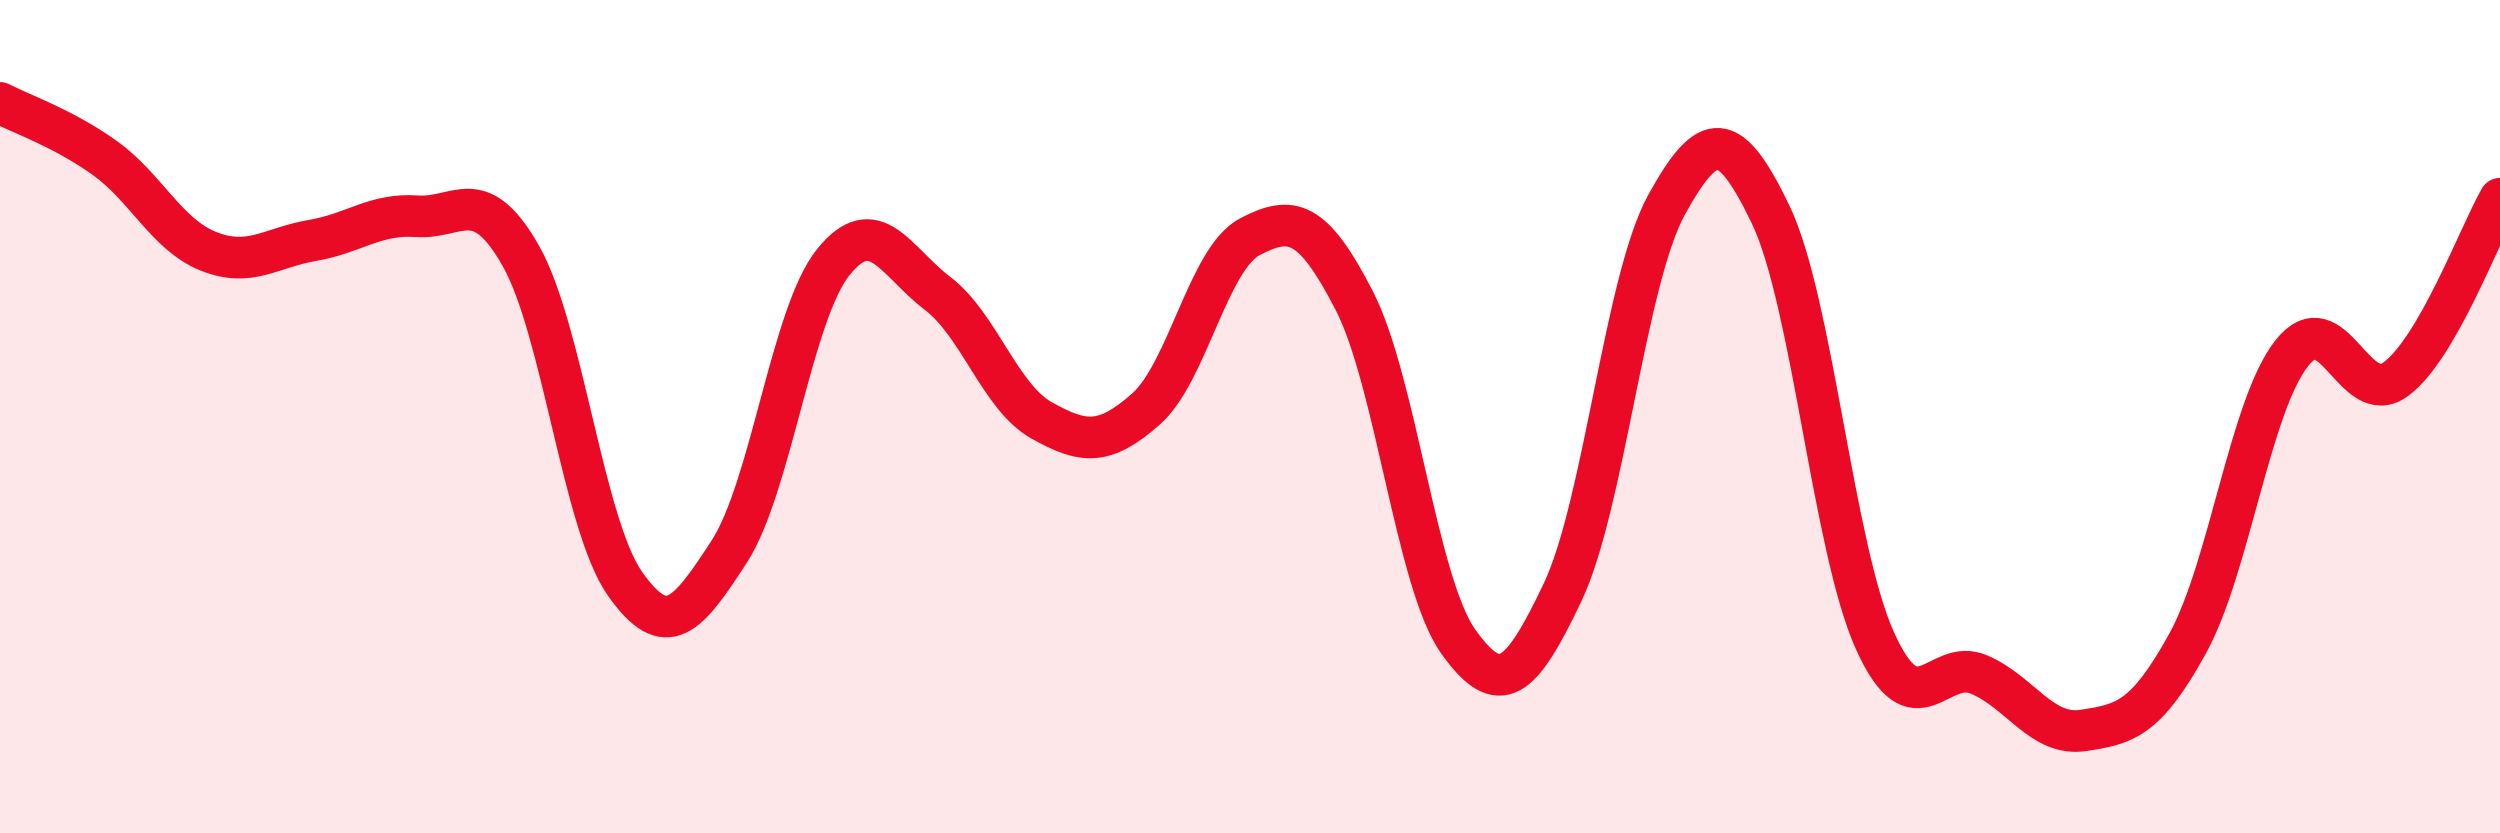 
    <svg width="60" height="20" viewBox="0 0 60 20" xmlns="http://www.w3.org/2000/svg">
      <path
        d="M 0,2.47 C 0.5,2.73 1.5,3.07 2.5,3.78 C 3.5,4.49 4,5.63 5,6.03 C 6,6.43 6.5,5.94 7.5,5.77 C 8.5,5.6 9,5.12 10,5.19 C 11,5.26 11.5,4.38 12.5,6.14 C 13.5,7.9 14,12.59 15,14.01 C 16,15.43 16.5,14.78 17.5,13.24 C 18.5,11.7 19,7.53 20,6.29 C 21,5.05 21.5,6.28 22.5,7.04 C 23.5,7.8 24,9.53 25,10.09 C 26,10.65 26.5,10.7 27.5,9.82 C 28.5,8.94 29,6.2 30,5.68 C 31,5.16 31.5,5.27 32.5,7.21 C 33.5,9.15 34,14 35,15.4 C 36,16.8 36.5,16.32 37.5,14.22 C 38.5,12.12 39,6.72 40,4.91 C 41,3.1 41.5,3.07 42.5,5.16 C 43.5,7.25 44,13.17 45,15.38 C 46,17.59 46.5,15.76 47.5,16.19 C 48.5,16.62 49,17.68 50,17.53 C 51,17.38 51.5,17.26 52.5,15.45 C 53.5,13.64 54,9.75 55,8.48 C 56,7.21 56.5,9.84 57.5,9.1 C 58.5,8.36 59.5,5.64 60,4.77L60 20L0 20Z"
        fill="#EB0A25"
        opacity="0.1"
        stroke-linecap="round"
        stroke-linejoin="round"
      />
      <path
        d="M 0,2.47 C 0.5,2.73 1.5,3.07 2.5,3.78 C 3.5,4.49 4,5.63 5,6.03 C 6,6.43 6.5,5.94 7.5,5.77 C 8.5,5.6 9,5.12 10,5.19 C 11,5.26 11.5,4.38 12.5,6.14 C 13.5,7.9 14,12.59 15,14.01 C 16,15.43 16.5,14.78 17.5,13.24 C 18.5,11.7 19,7.53 20,6.29 C 21,5.05 21.5,6.28 22.5,7.04 C 23.5,7.8 24,9.53 25,10.09 C 26,10.65 26.5,10.7 27.5,9.82 C 28.5,8.94 29,6.2 30,5.68 C 31,5.16 31.5,5.27 32.5,7.21 C 33.5,9.15 34,14 35,15.4 C 36,16.8 36.5,16.32 37.5,14.22 C 38.5,12.12 39,6.72 40,4.91 C 41,3.1 41.5,3.07 42.5,5.16 C 43.5,7.25 44,13.17 45,15.38 C 46,17.59 46.5,15.76 47.5,16.19 C 48.5,16.62 49,17.68 50,17.53 C 51,17.38 51.5,17.26 52.5,15.45 C 53.5,13.64 54,9.75 55,8.48 C 56,7.21 56.5,9.84 57.5,9.1 C 58.5,8.36 59.5,5.64 60,4.77"
        stroke="#EB0A25"
        stroke-width="1"
        fill="none"
        stroke-linecap="round"
        stroke-linejoin="round"
      />
    </svg>
  